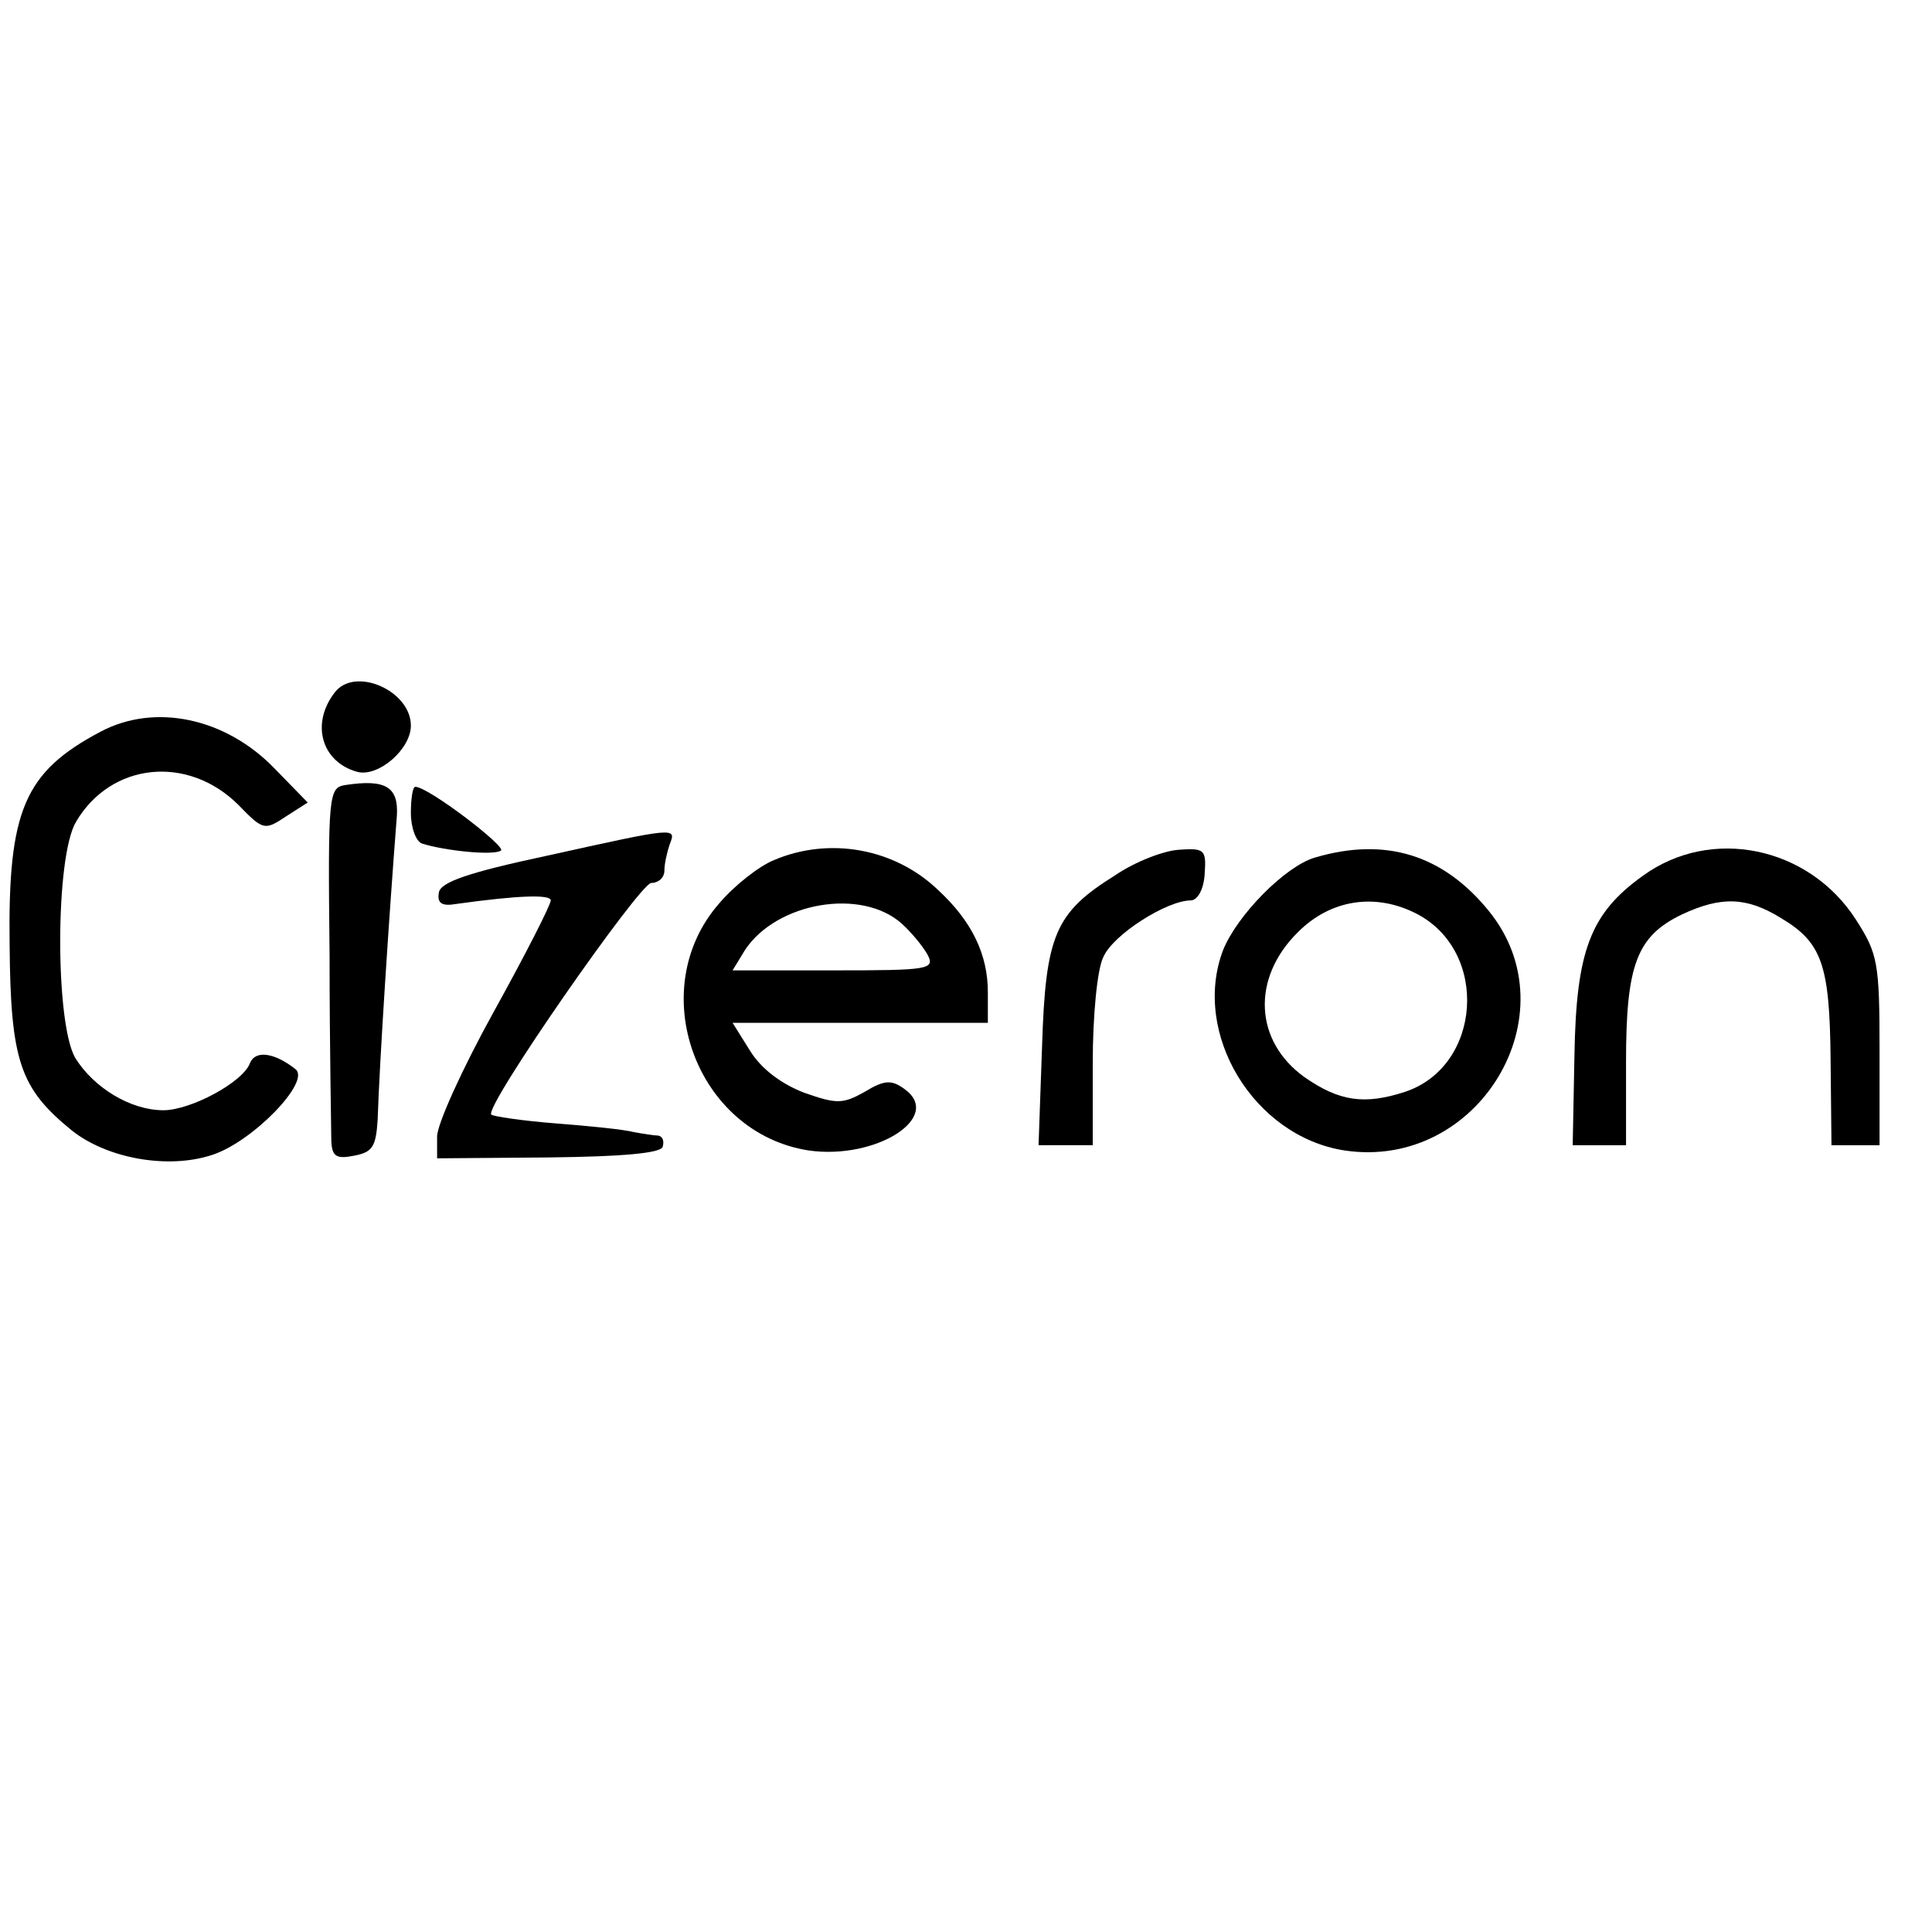 <?xml version="1.0" standalone="no"?>
<!DOCTYPE svg PUBLIC "-//W3C//DTD SVG 20010904//EN"
 "http://www.w3.org/TR/2001/REC-SVG-20010904/DTD/svg10.dtd">
<svg version="1.0" xmlns="http://www.w3.org/2000/svg"
 width="221pt" height="221pt" viewBox="0 0 221 221"
 preserveAspectRatio="xMidYMid meet">
<g transform="translate(0,221) scale(0.1,-0.1)"
fill="#000000" stroke="none">
<path d="M383 1418 c-28 -36 -15 -80 26 -91 24 -6 61 26 61 53 0 40 -64 68
-87 38z"/>
<path d="M115 1373 c-87 -46 -106 -90 -104 -243 1 -134 12 -165 71 -213 40
-32 110 -45 161 -28 46 15 113 84 95 98 -24 19 -46 22 -52 7 -8 -22 -68 -54
-99 -54 -38 0 -80 26 -101 60 -23 40 -23 230 1 270 40 68 128 77 186 19 28
-29 30 -29 54 -13 l25 16 -38 39 c-56 58 -137 75 -199 42z"/>
<path d="M395 1312 c-19 -3 -20 -10 -18 -195 0 -106 2 -202 2 -213 1 -17 6
-20 26 -16 21 4 25 10 27 41 2 64 13 233 22 348 2 33 -13 42 -59 35z"/>
<path d="M470 1280 c0 -17 6 -33 13 -35 25 -8 81 -14 90 -8 7 4 -83 73 -98 73
-3 0 -5 -14 -5 -30z"/>
<path d="M625 1231 c-89 -19 -121 -30 -123 -42 -2 -12 3 -16 20 -13 72 10 108
11 108 4 0 -5 -29 -62 -65 -127 -36 -65 -65 -129 -65 -143 l0 -25 127 1 c87 1
128 5 131 12 2 7 0 12 -5 13 -4 0 -17 2 -28 4 -11 3 -51 7 -90 10 -38 3 -71 8
-73 10 -9 8 170 265 183 265 8 0 15 6 15 14 0 8 3 21 6 30 8 20 8 20 -141 -13z"/>
<path d="M885 1226 c-17 -7 -45 -29 -62 -49 -87 -99 -27 -263 102 -283 77 -11
154 38 110 70 -15 11 -23 11 -46 -3 -25 -14 -32 -14 -69 -1 -26 10 -49 27 -62
48 l-20 32 146 0 146 0 0 35 c0 43 -18 81 -57 117 -50 48 -125 61 -188 34z
m147 -73 c11 -10 24 -26 29 -35 9 -17 1 -18 -107 -18 l-116 0 14 23 c36 55
134 72 180 30z"/>
<path d="M1276 1209 c-69 -43 -80 -68 -84 -196 l-4 -113 31 0 31 0 0 95 c0 52
5 106 12 120 11 26 73 65 100 65 8 0 15 13 16 30 2 28 0 30 -29 28 -18 -1 -51
-14 -73 -29z"/>
<path d="M1504 1229 c-34 -10 -89 -66 -105 -106 -36 -95 35 -213 139 -229 153
-23 261 156 165 274 -52 64 -118 85 -199 61z m116 -64 c84 -43 75 -175 -13
-204 -46 -15 -75 -11 -115 17 -57 41 -61 113 -7 166 37 37 88 45 135 21z"/>
<path d="M1879 1208 c-60 -43 -76 -86 -78 -205 l-2 -103 30 0 31 0 0 95 c0
111 12 144 64 169 45 21 74 20 113 -4 47 -28 56 -53 57 -162 l1 -98 27 0 28 0
0 108 c0 101 -2 111 -27 150 -54 84 -166 107 -244 50z"/>
</g>
</svg>
